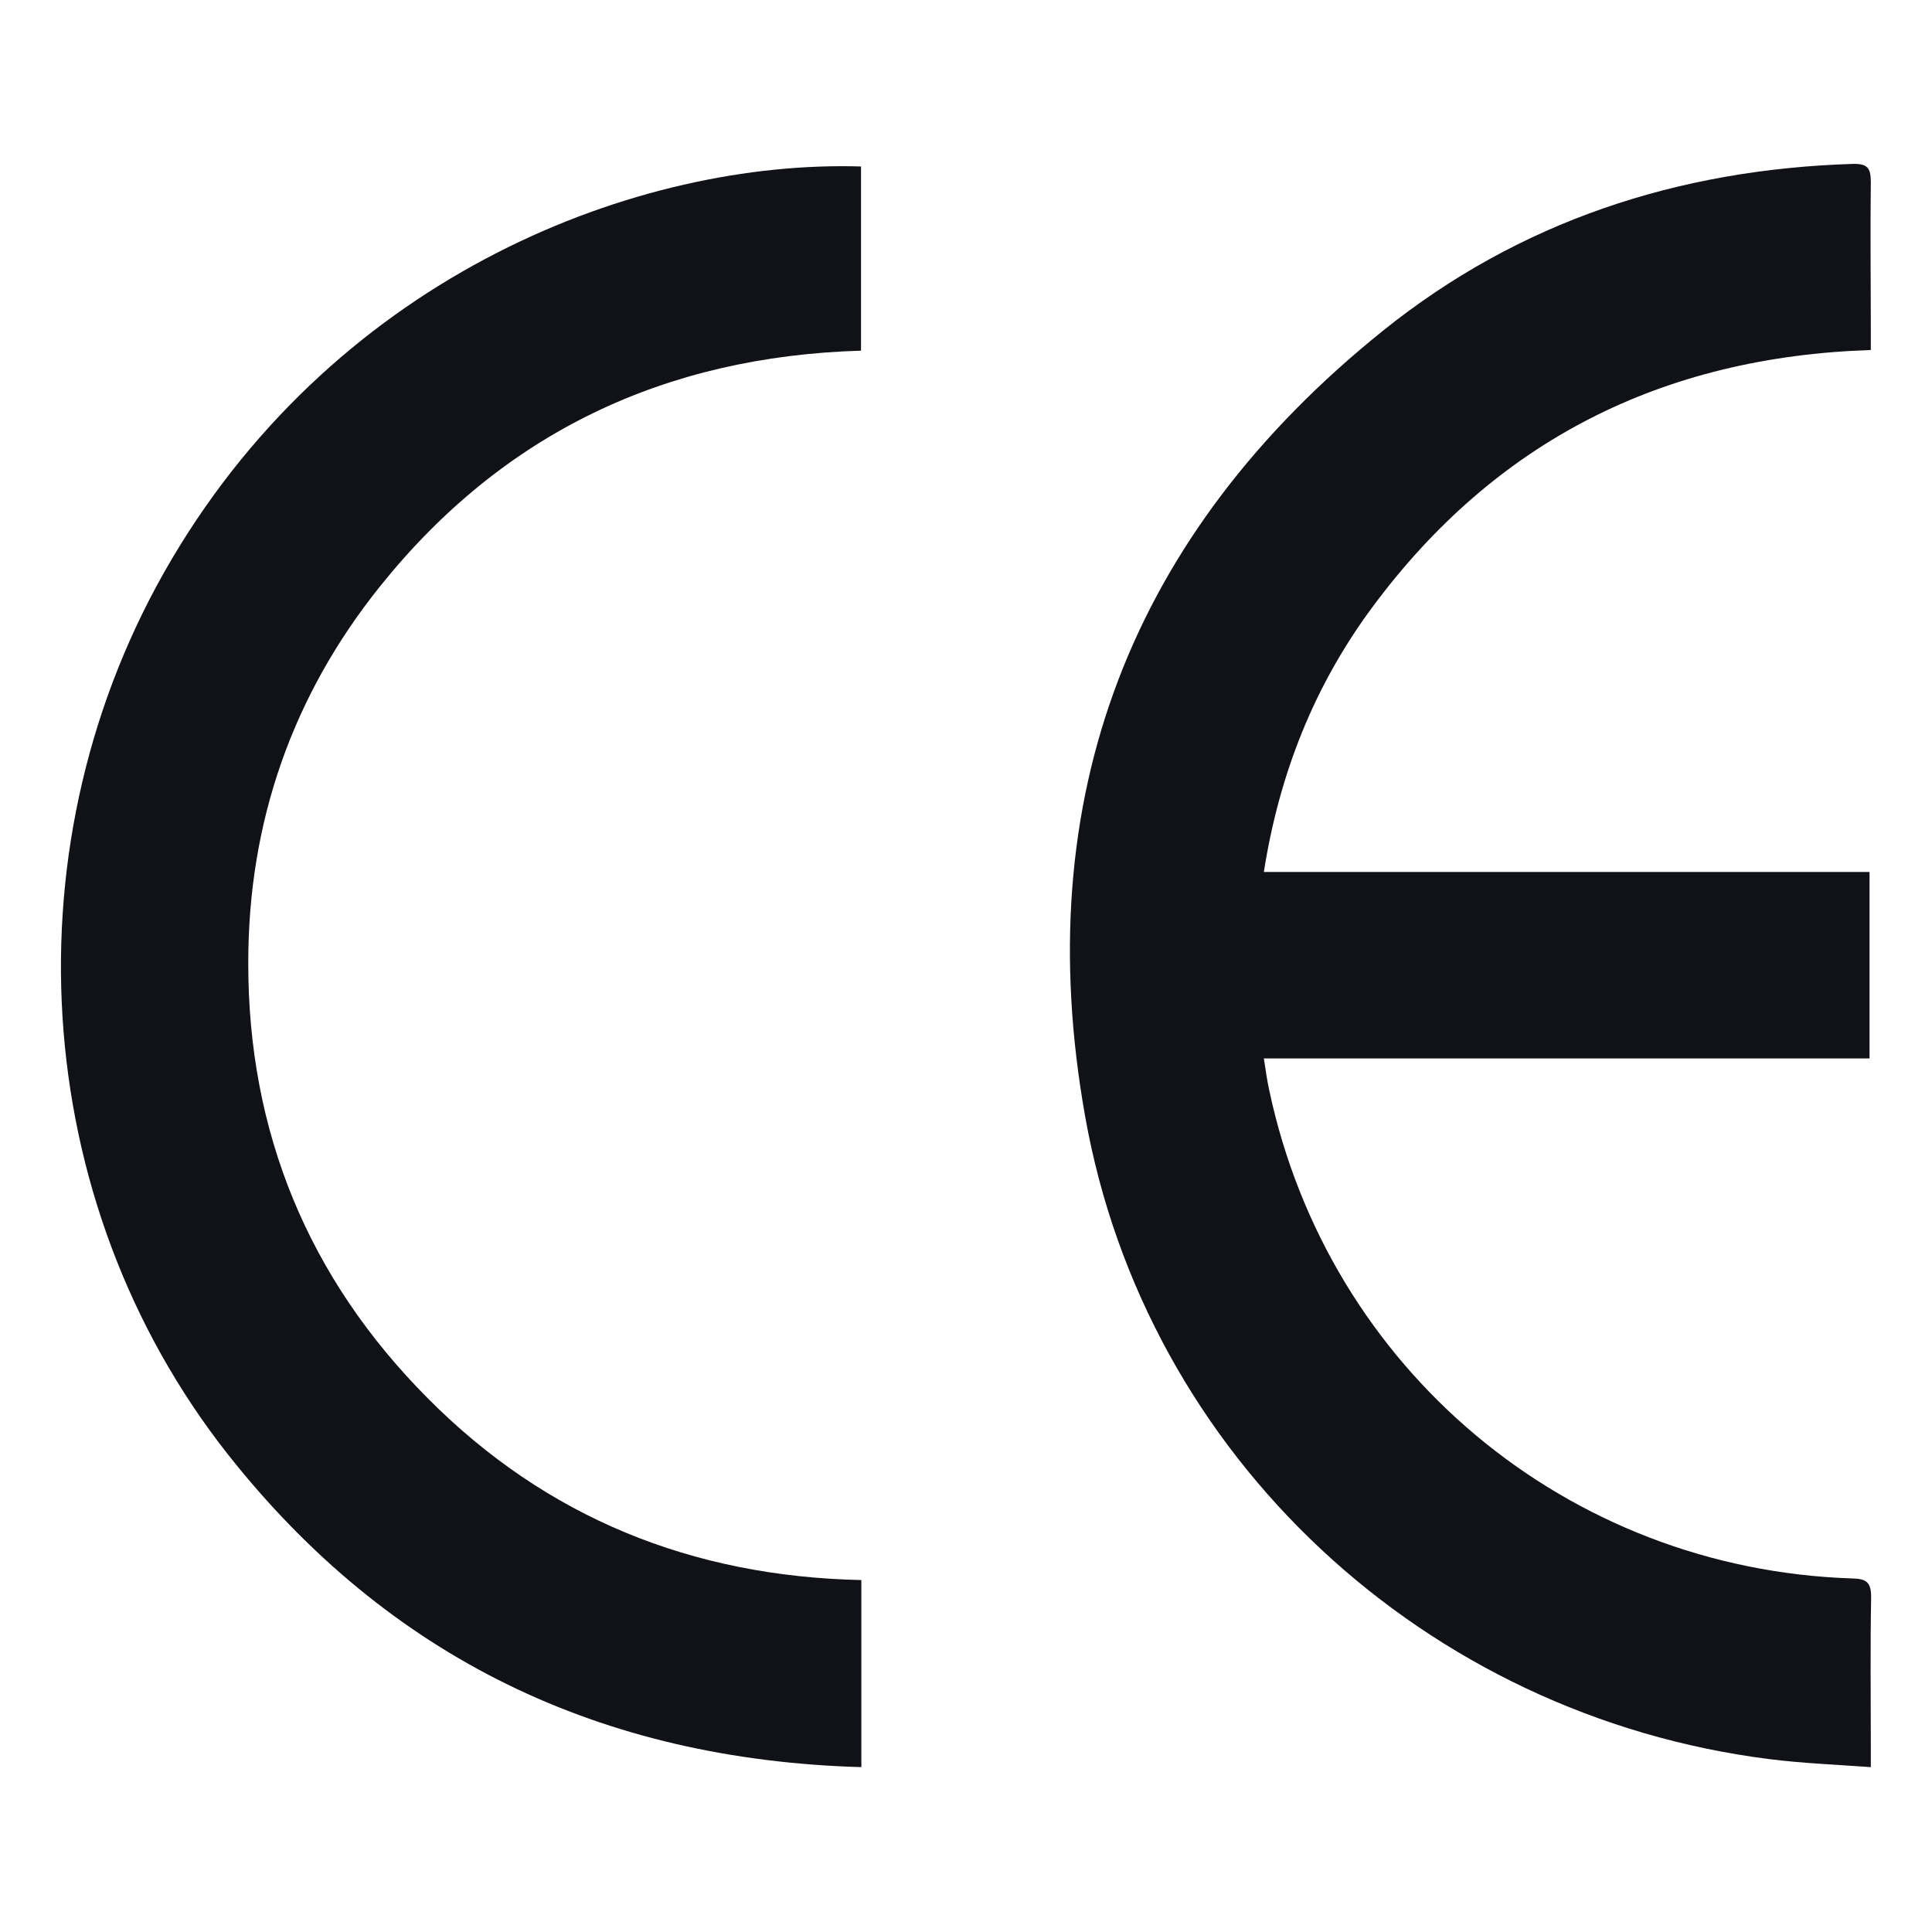 <?xml version="1.0" encoding="UTF-8"?> <svg xmlns="http://www.w3.org/2000/svg" id="a" width="60" height="60" viewBox="0 0 60 60"><path d="M58.11,49.61c0-.47-.14-.58-.59-.59-8.85-.29-16.26-6.5-18.1-15.15-.07-.31-.11-.62-.17-1h18.81v-5.79h-18.81c.48-3.06,1.57-5.79,3.36-8.21,3.83-5.18,9.02-7.79,15.49-8,0-.21,0-.38,0-.56,0-1.55-.02-3.11,0-4.66,0-.44-.11-.57-.56-.56-5.42.17-10.36,1.78-14.59,5.18-7.84,6.3-11.01,14.52-9.25,24.4,1.88,10.59,10.58,18.61,21.24,19.96,1.02.13,2.06.17,3.16.25v-.62c0-1.55-.02-3.11.01-4.66Z" fill="#111218"></path><path d="M7.71,29.89c0-4.36,1.37-8.29,4.1-11.69,3.82-4.76,8.84-7.13,14.93-7.31v-5.72c-6.88-.21-16.15,3.3-21.41,12.2C.18,26.09.86,37.28,7.08,45.17c5,6.33,11.59,9.48,19.67,9.71v-5.81c-5.24-.11-9.78-1.93-13.47-5.65-3.71-3.73-5.58-8.27-5.57-13.53Z" fill="#111218"></path></svg> 